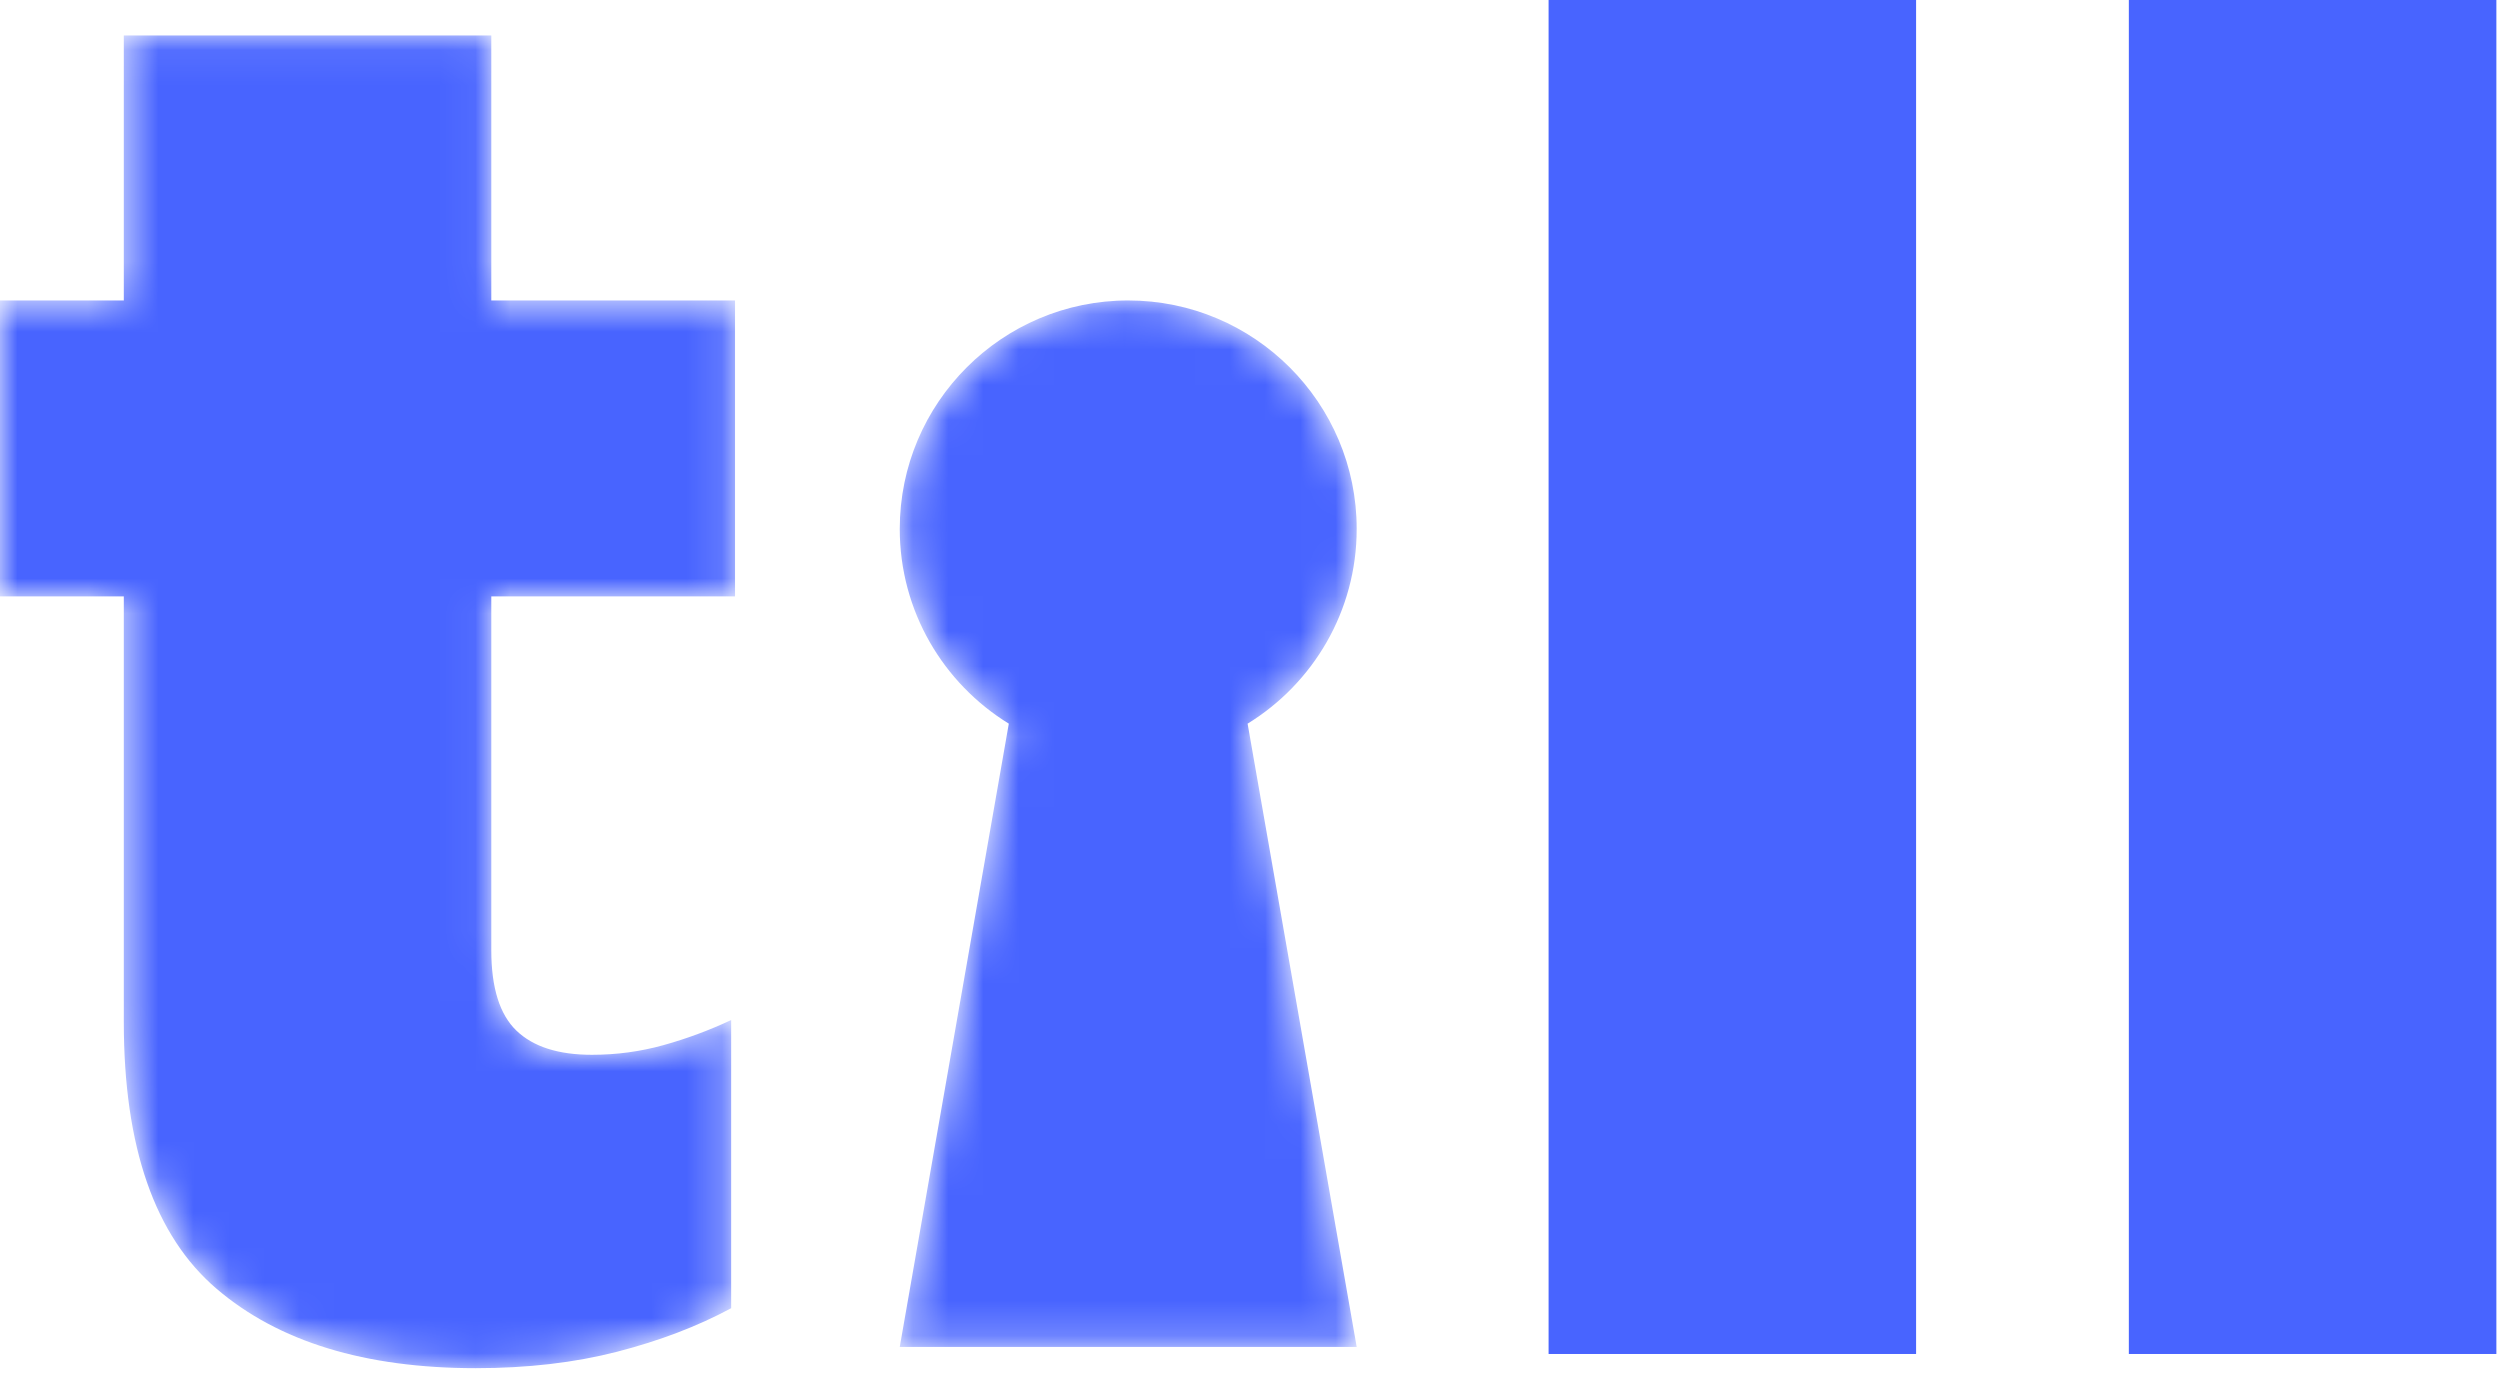 <svg xmlns="http://www.w3.org/2000/svg" xmlns:xlink="http://www.w3.org/1999/xlink" width="71" height="39" viewBox="0 0 71 39">
    <defs>
        <path id="prefix__a" d="M3.516.084V7.61H0v8.404h3.516V28.1c0 3.552.879 6.08 2.637 7.58 1.758 1.502 4.211 2.253 7.36 2.253 1.466 0 2.802-.155 4.01-.466 1.21-.312 2.29-.724 3.242-1.237v-8.184c-.623.292-1.264.53-1.923.713-.66.184-1.336.274-2.032.274-.953 0-1.666-.228-2.143-.686-.476-.458-.714-1.218-.714-2.28V16.014h6.922V7.61h-6.922V.084H3.516z"/>
        <path id="prefix__c" d="M.125 6.595c0 2.338 1.24 4.389 3.097 5.531l-3.097 17.7h12.977l-3.098-17.7c1.858-1.142 3.098-3.193 3.098-5.531 0-3.581-2.908-6.488-6.489-6.488C3.033.107.125 3.014.125 6.595"/>
    </defs>
    <g fill="none" fill-rule="evenodd">
        <g transform="translate(0 .923)">
            <mask id="prefix__b" fill="#fff">
                <use xlink:href="#prefix__a"/>
            </mask>
            <path fill="#4864FF" d="M3.516.084V7.61H0v8.404h3.516V28.1c0 3.552.879 6.08 2.637 7.58 1.758 1.502 4.211 2.253 7.36 2.253 1.466 0 2.802-.155 4.01-.466 1.21-.312 2.29-.724 3.242-1.237v-8.184c-.623.292-1.264.53-1.923.713-.66.184-1.336.274-2.032.274-.953 0-1.666-.228-2.143-.686-.476-.458-.714-1.218-.714-2.28V16.014h6.922V7.61h-6.922V.084H3.516z" mask="url(#prefix__b)"/>
        </g>
        <path fill="#4864FF" d="M43.98 38.453L54.417 38.453 54.417 0 43.98 0zM60.459 38.453L70.897 38.453 70.897 0 60.459 0z"/>
        <g transform="translate(25.428 8.426)">
            <mask id="prefix__d" fill="#fff">
                <use xlink:href="#prefix__c"/>
            </mask>
            <path fill="#4864FF" d="M.125 6.595c0 2.338 1.24 4.389 3.097 5.531l-3.097 17.7h12.977l-3.098-17.7c1.858-1.142 3.098-3.193 3.098-5.531 0-3.581-2.908-6.488-6.489-6.488C3.033.107.125 3.014.125 6.595" mask="url(#prefix__d)"/>
        </g>
    </g>
</svg>
